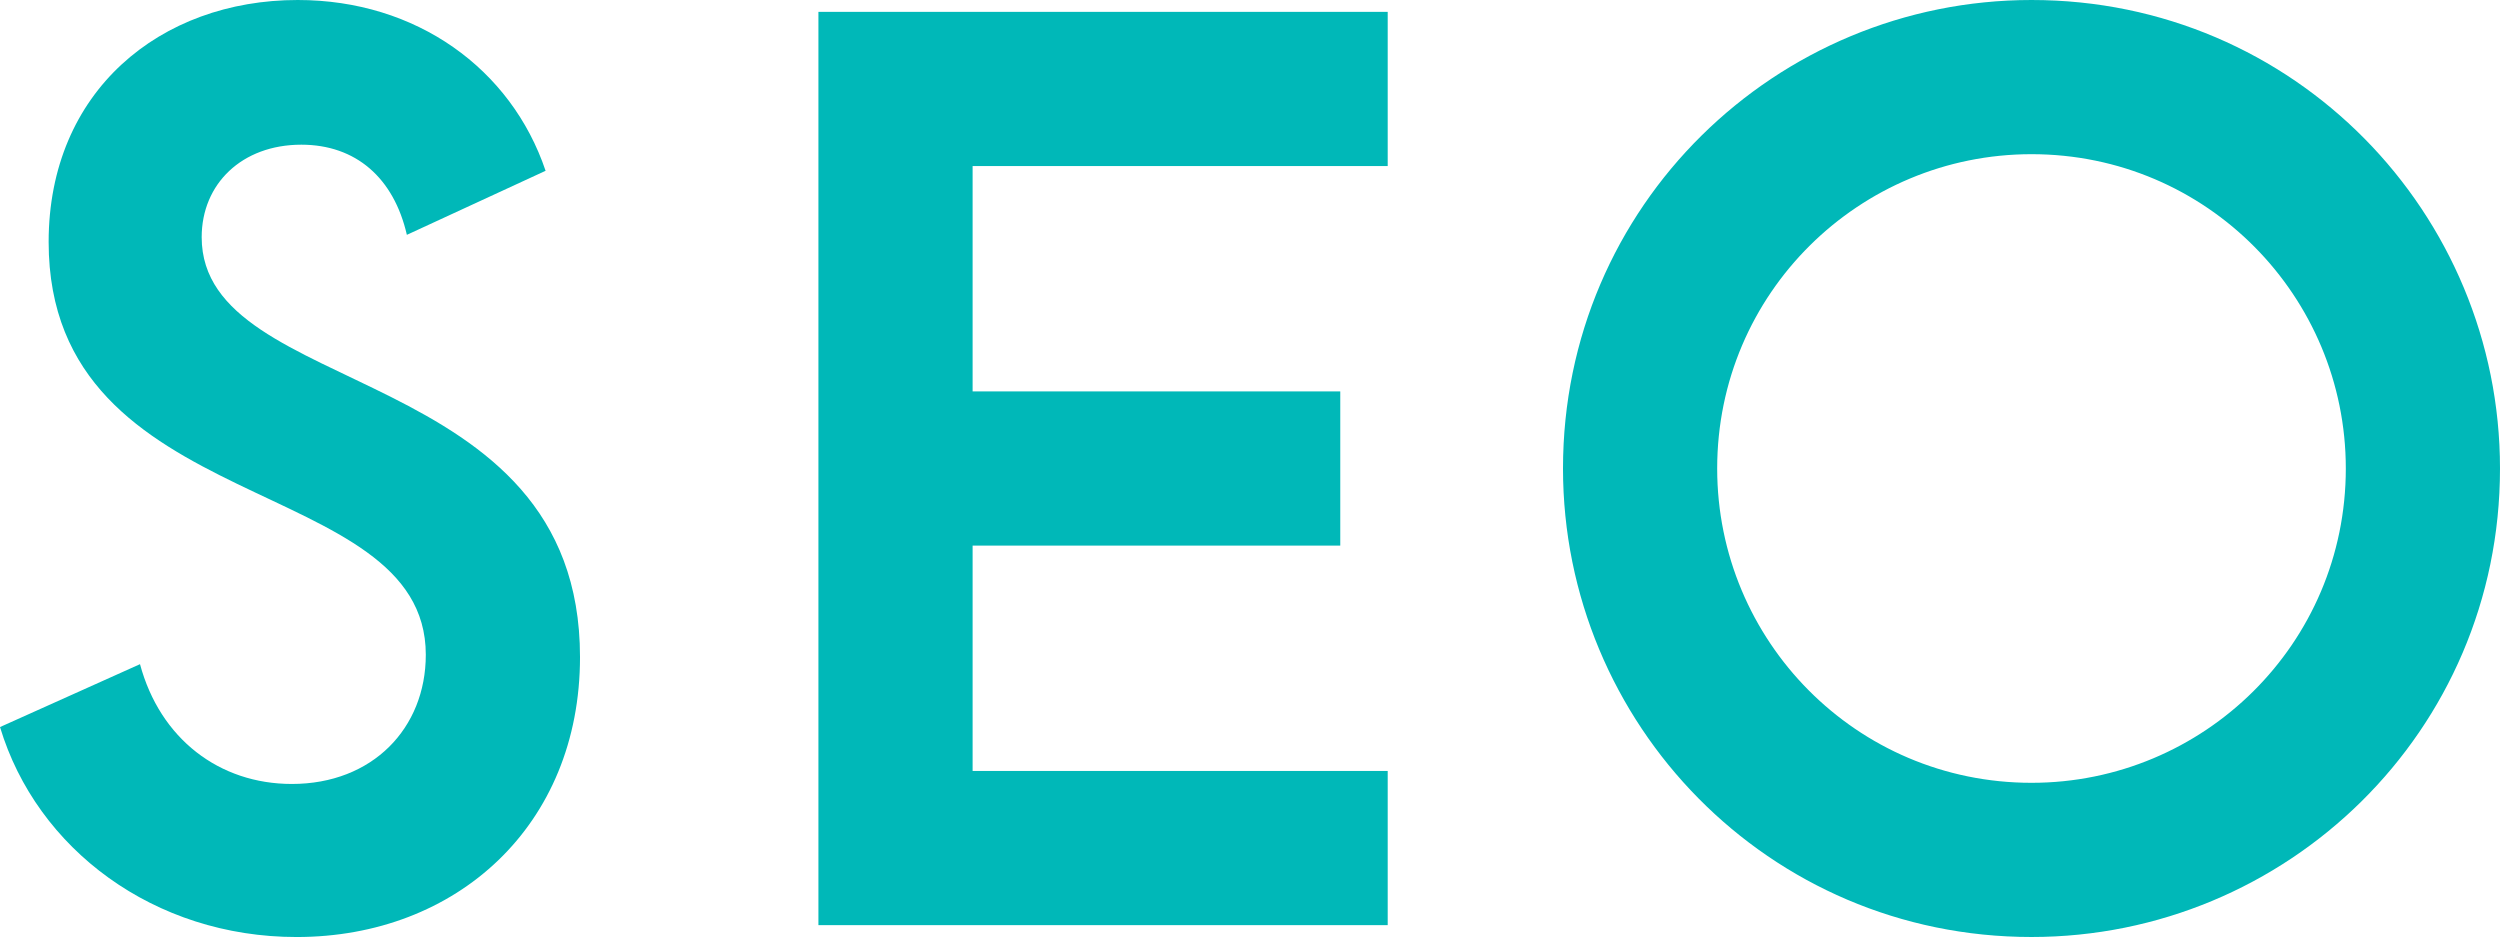 <?xml version="1.0" encoding="UTF-8"?><svg id="_レイヤー_2" xmlns="http://www.w3.org/2000/svg" viewBox="0 0 115.283 43.208"><defs><style>.cls-1{fill:#00b8b8;stroke-width:0px;}</style></defs><g id="_レイヤー_1-2"><path class="cls-1" d="M0,33.527l6.456-2.9c.929,3.447,3.663,5.524,7.001,5.524,3.719,0,6.178-2.568,6.178-5.959,0-8.424-17.392-6.237-17.392-19.034C2.243,4.21,7.385,0,13.729,0c5.471,0,9.844,3.172,11.43,7.876l-6.397,2.953c-.603-2.625-2.352-4.157-4.867-4.157-2.737,0-4.595,1.805-4.595,4.267,0,7.492,17.446,5.687,17.446,19.363,0,7.764-5.687,12.907-13.069,12.907-6.563,0-11.98-4.048-13.676-9.681Z"/><path class="cls-1" d="M37.74.547h26.251v7.11h-19.141v10.392h16.954v7.11h-16.954v10.392h19.141v7.11h-26.251V.547Z"/><path class="cls-1" d="M72.075,21.605c0-12.143,9.844-21.605,21.605-21.605,12.14,0,21.603,9.844,21.603,21.605,0,12.14-9.844,21.603-21.603,21.603-12.143,0-21.605-9.844-21.605-21.603ZM108.173,21.605c0-7.933-6.4-14.495-14.493-14.495-7.933,0-14.495,6.4-14.495,14.495,0,7.93,6.4,14.493,14.495,14.493,7.93,0,14.493-6.4,14.493-14.493Z"/></g></svg>